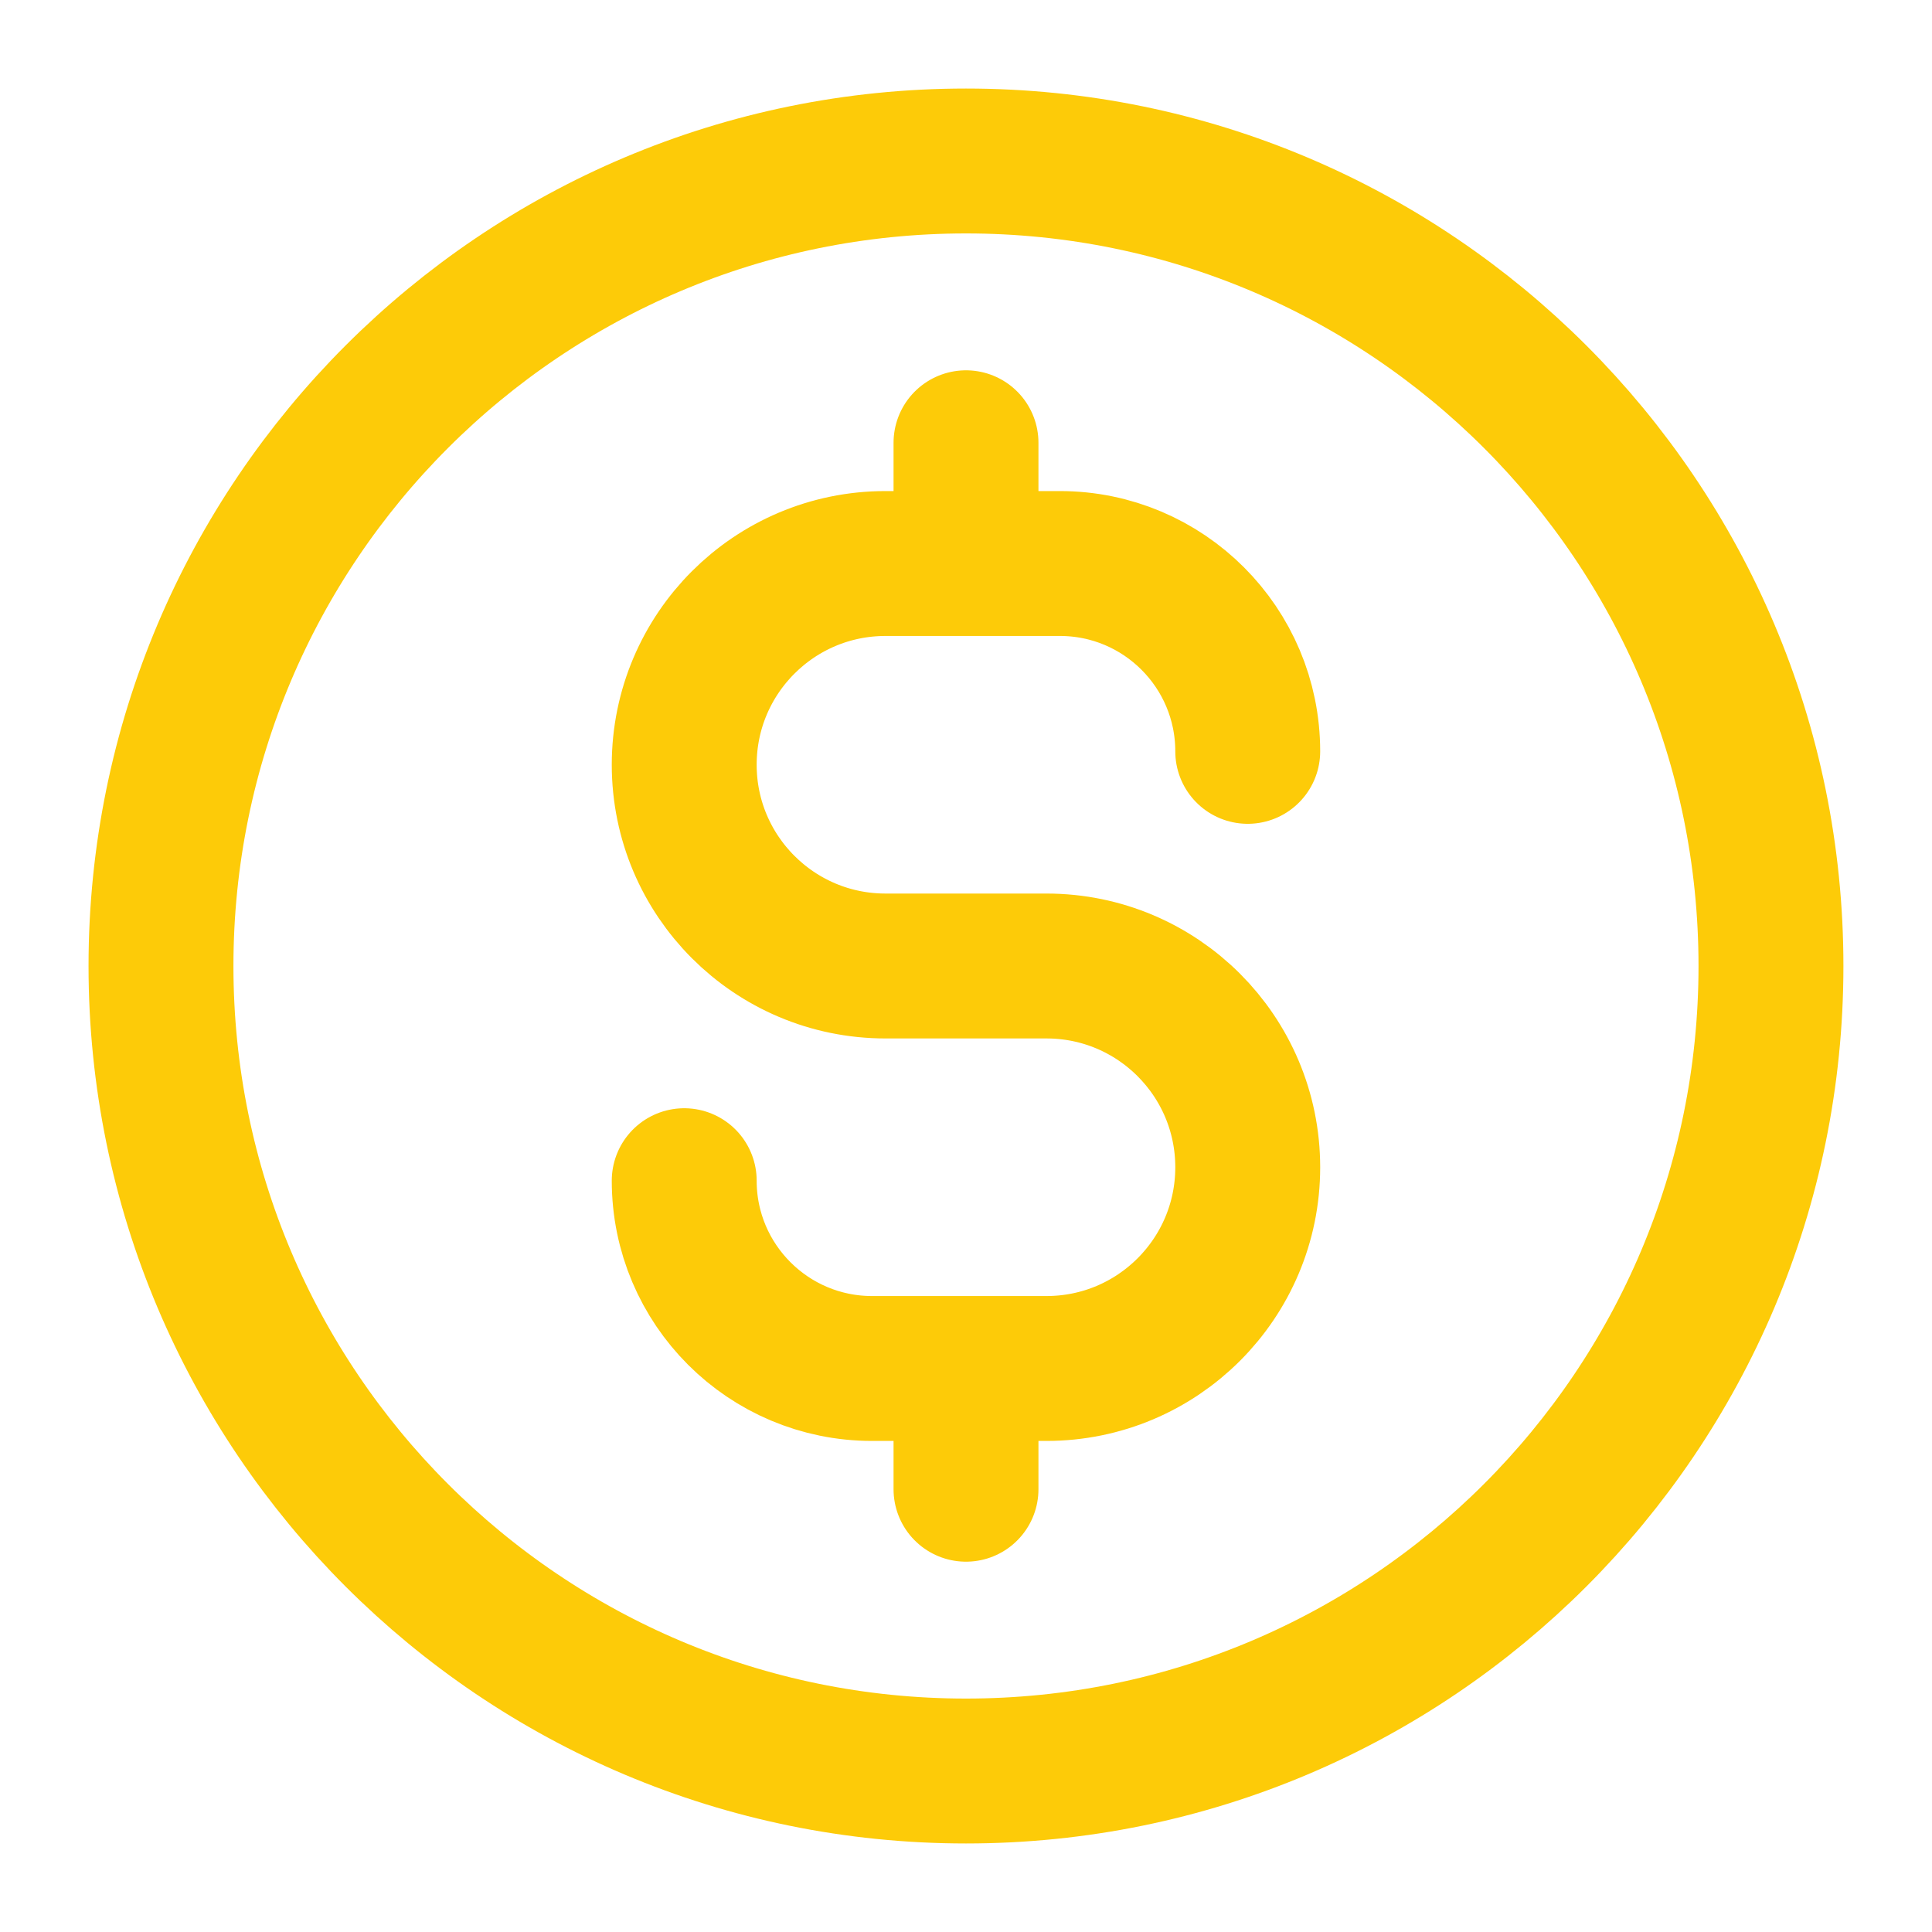 <?xml version="1.0" encoding="UTF-8"?>
<svg xmlns="http://www.w3.org/2000/svg" width="40" height="40" viewBox="0 0 40 40" fill="none">
  <g id="currency-dollar-circle">
    <path id="Icon" d="M14.166 24.445C14.166 26.592 15.908 28.333 18.055 28.333H21.666C23.968 28.333 25.833 26.468 25.833 24.167C25.833 21.866 23.968 20 21.666 20H18.333C16.032 20 14.166 18.134 14.166 15.833C14.166 13.532 16.032 11.667 18.333 11.667H21.944C24.092 11.667 25.833 13.408 25.833 15.556M20 9.167V11.667M20 28.333V30.833M36.666 20C36.666 29.205 29.204 36.667 20 36.667C10.795 36.667 3.333 29.205 3.333 20C3.333 10.795 10.795 3.333 20 3.333C29.204 3.333 36.666 10.795 36.666 20Z" stroke="#FDCB08" stroke-width="3" stroke-linecap="round" stroke-linejoin="round"></path>
  </g>
</svg>
